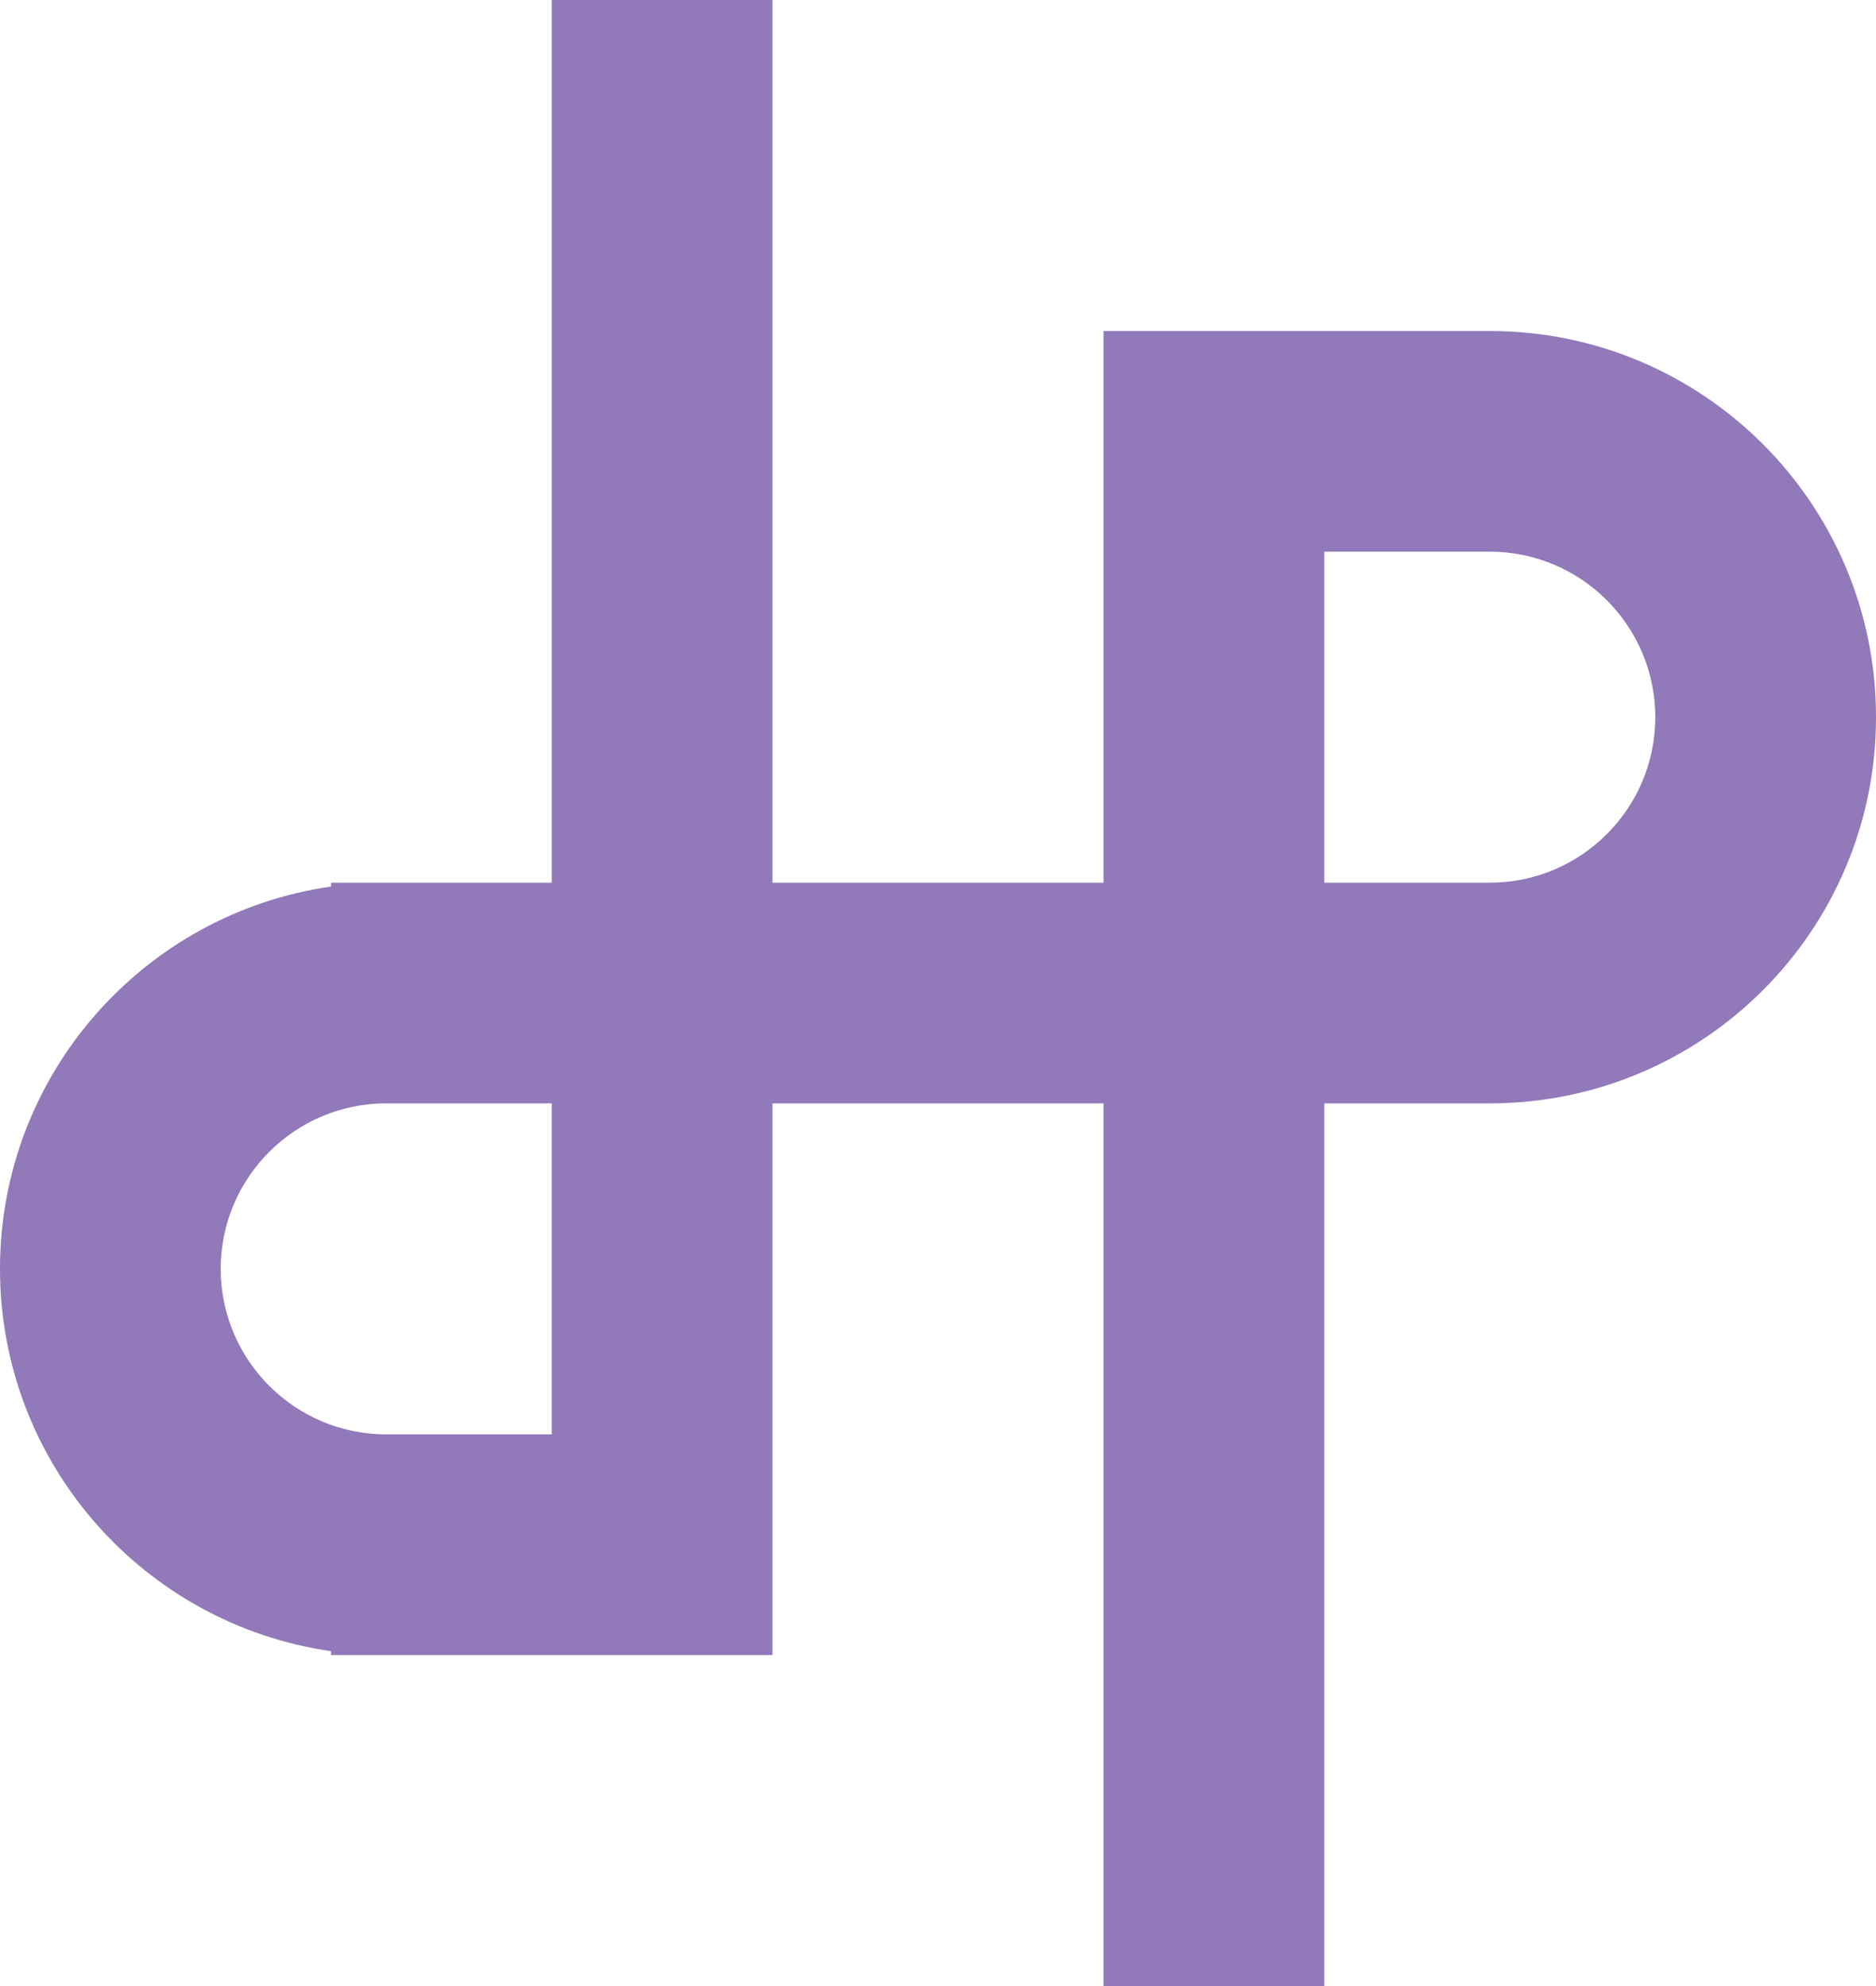 <svg width="34" height="36" viewBox="0 0 34 36" xmlns="http://www.w3.org/2000/svg">
                                    <path d="M20 12.5V16h-6V0h-4v16H6v.07c-3.392.486-6 3.404-6 6.93s2.608 6.444 6 6.93V30h8V20h6v16h4V20h3c3.866 0 7-3.134 7-7s-3.134-7-7-7h-7v6.5zM4 23c0-1.657 1.347-3 3-3h3v6H7c-1.657 0-3-1.347-3-3zm26-10c0 1.657-1.347 3-3 3h-3v-6h3c1.657 0 3 1.347 3 3z" fill="#9179BA" fill-rule="evenodd"></path>
                                </svg>